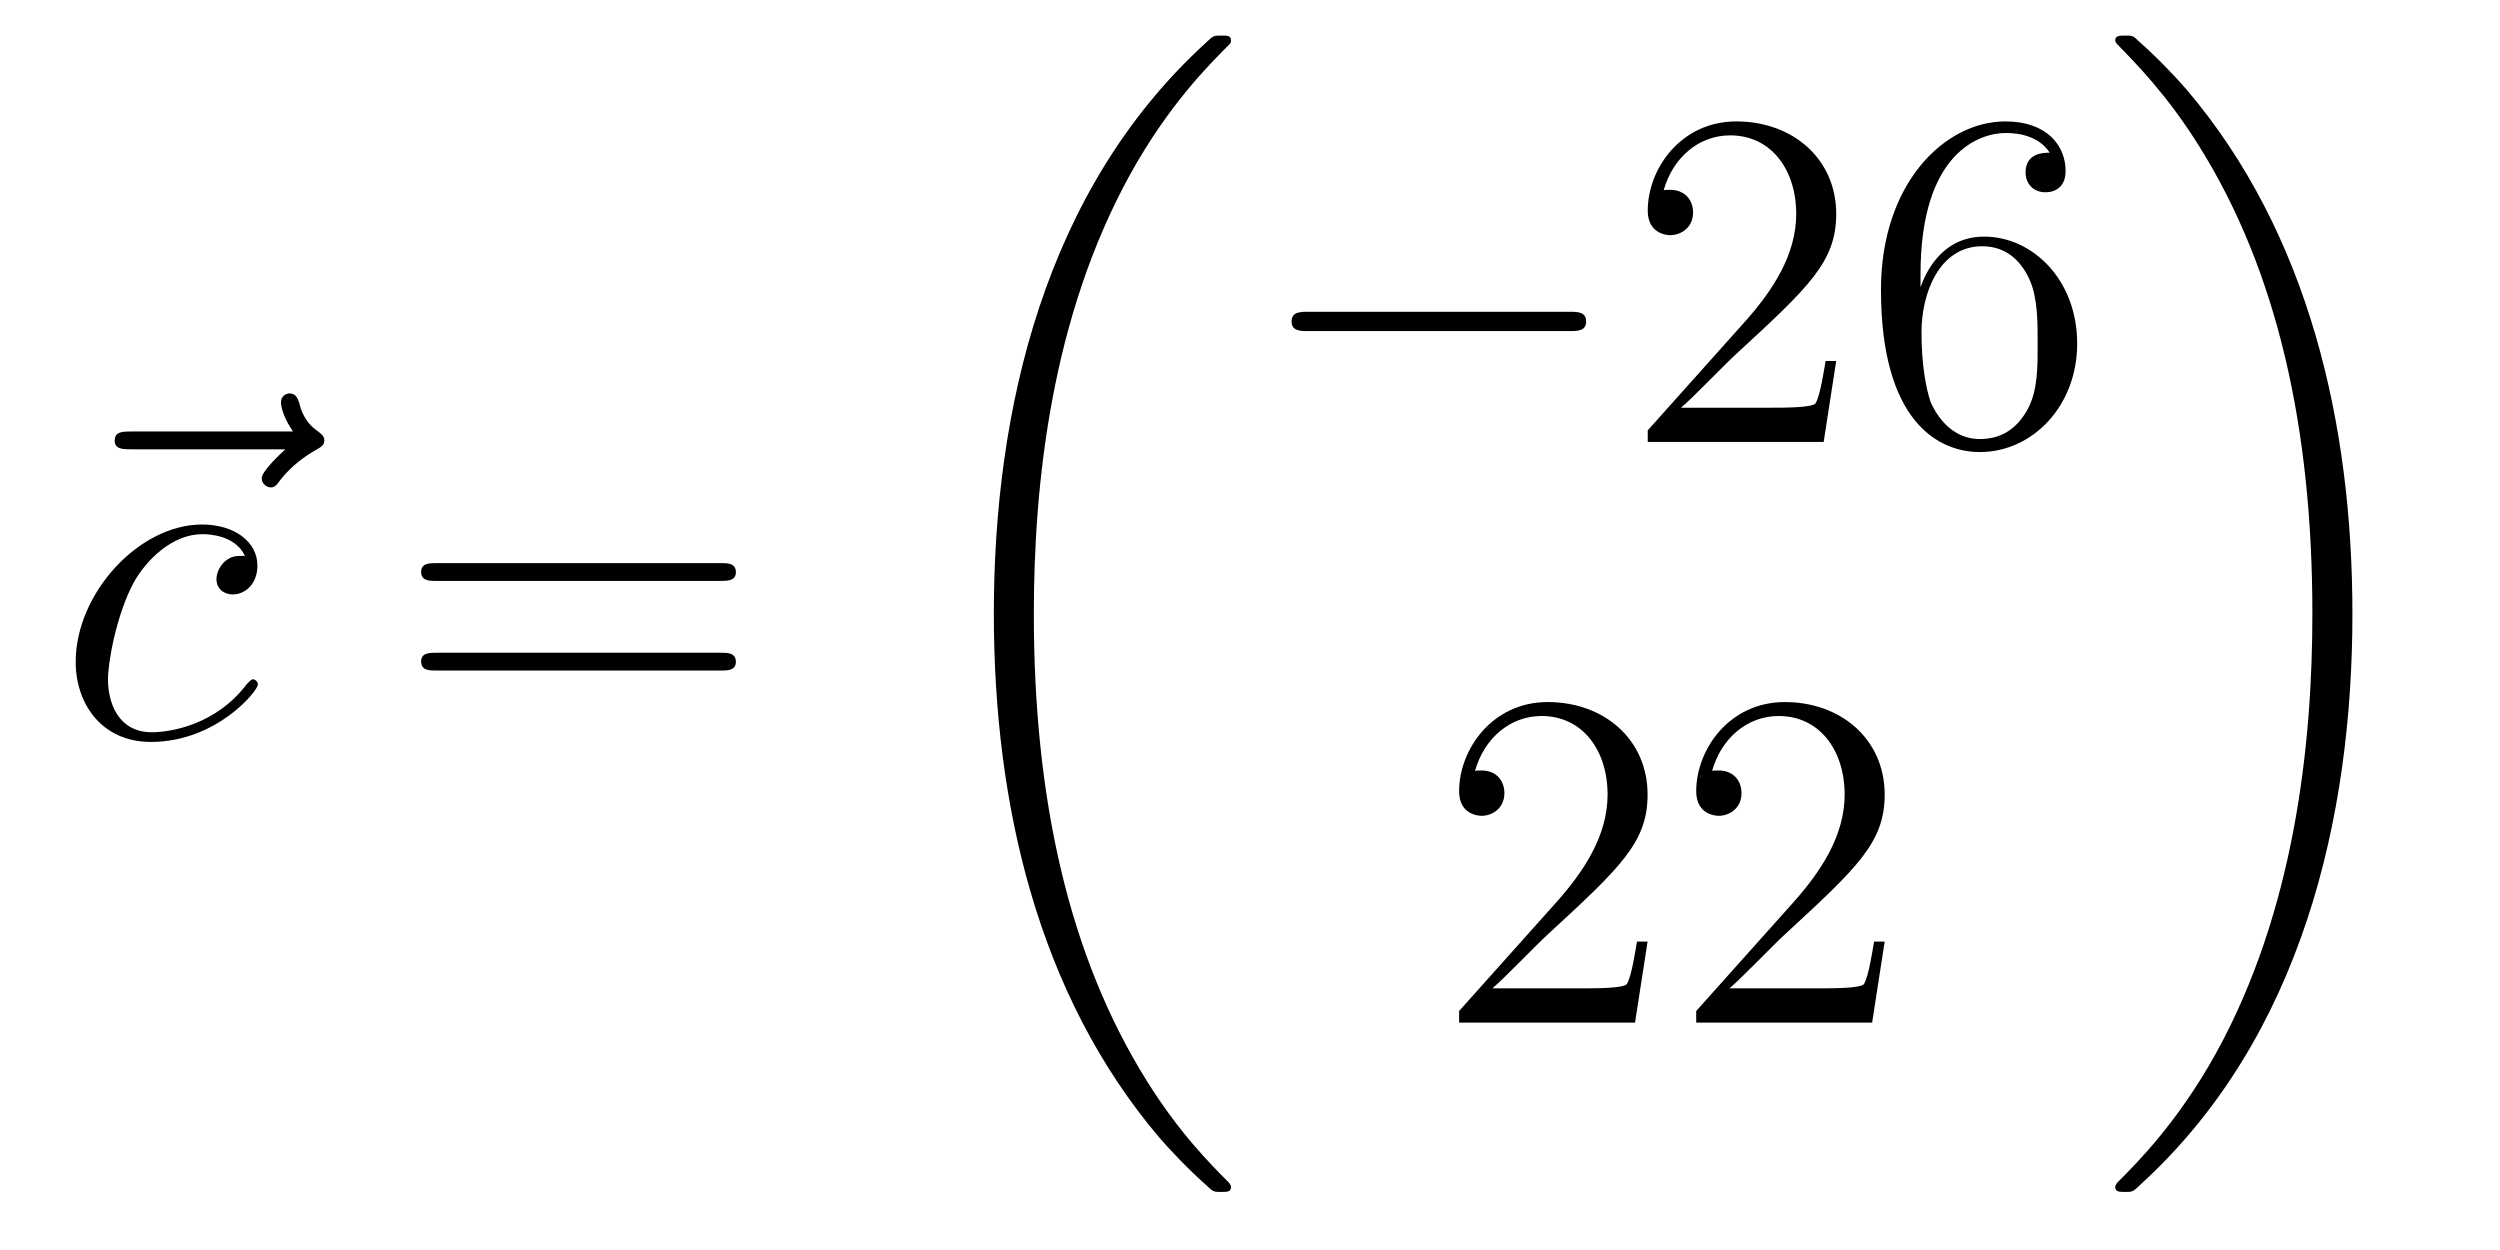 <?xml version='1.0'?>
<!-- This file was generated by dvisvgm 1.14.1 -->
<svg height='31pt' version='1.1' viewBox='0 -31 62 31' width='62pt' xmlns='http://www.w3.org/2000/svg' xmlns:xlink='http://www.w3.org/1999/xlink'>
<g id='page1'>
<g transform='matrix(1 0 0 1 -127 636)'>
<path d='M134.075 -655.857C133.932 -655.725 133.49 -655.307 133.49 -655.139C133.49 -655.02 133.597 -654.912 133.717 -654.912C133.824 -654.912 133.872 -654.984 133.956 -655.103C134.243 -655.462 134.566 -655.689 134.841 -655.845C134.96 -655.916 135.044 -655.952 135.044 -656.084C135.044 -656.191 134.948 -656.251 134.876 -656.311C134.542 -656.538 134.458 -656.861 134.422 -657.004C134.386 -657.1 134.35 -657.243 134.183 -657.243C134.111 -657.243 133.968 -657.195 133.968 -657.016C133.968 -656.908 134.04 -656.622 134.267 -656.299H130.25C130.047 -656.299 129.844 -656.299 129.844 -656.072C129.844 -655.857 130.059 -655.857 130.25 -655.857H134.075Z' fill-rule='evenodd'/>
<path d='M133.073 -653.215C132.846 -653.215 132.738 -653.215 132.571 -653.071C132.499 -653.012 132.368 -652.832 132.368 -652.641C132.368 -652.402 132.547 -652.258 132.774 -652.258C133.061 -652.258 133.384 -652.497 133.384 -652.976C133.384 -653.549 132.834 -653.992 132.009 -653.992C130.443 -653.992 128.877 -652.282 128.877 -650.585C128.877 -649.545 129.523 -648.6 130.742 -648.6C132.368 -648.6 133.396 -649.867 133.396 -650.023C133.396 -650.095 133.324 -650.154 133.276 -650.154C133.24 -650.154 133.228 -650.142 133.121 -650.035C132.356 -649.019 131.22 -648.84 130.766 -648.84C129.941 -648.84 129.678 -649.557 129.678 -650.154C129.678 -650.573 129.881 -651.732 130.311 -652.545C130.622 -653.107 131.268 -653.753 132.021 -653.753C132.176 -653.753 132.834 -653.729 133.073 -653.215Z' fill-rule='evenodd'/>
<path d='M144.867 -652.593C145.034 -652.593 145.25 -652.593 145.25 -652.808C145.25 -653.035 145.046 -653.035 144.867 -653.035H137.826C137.659 -653.035 137.444 -653.035 137.444 -652.82C137.444 -652.593 137.647 -652.593 137.826 -652.593H144.867ZM144.867 -650.37C145.034 -650.37 145.25 -650.37 145.25 -650.585C145.25 -650.812 145.046 -650.812 144.867 -650.812H137.826C137.659 -650.812 137.444 -650.812 137.444 -650.597C137.444 -650.37 137.647 -650.37 137.826 -650.37H144.867Z' fill-rule='evenodd'/>
<path d='M157.528 -637.56C157.528 -637.608 157.504 -637.632 157.48 -637.668C157.038 -638.11 156.237 -638.911 155.436 -640.202C153.511 -643.286 152.639 -647.171 152.639 -651.773C152.639 -654.989 153.069 -659.137 155.041 -662.699C155.986 -664.397 156.966 -665.377 157.492 -665.903C157.528 -665.939 157.528 -665.963 157.528 -665.999C157.528 -666.118 157.444 -666.118 157.277 -666.118C157.109 -666.118 157.086 -666.118 156.906 -665.939C152.902 -662.293 151.647 -656.818 151.647 -651.785C151.647 -647.087 152.722 -642.353 155.759 -638.779C155.998 -638.504 156.452 -638.014 156.942 -637.584C157.086 -637.44 157.109 -637.44 157.277 -637.44C157.444 -637.44 157.528 -637.44 157.528 -637.56Z' fill-rule='evenodd'/>
<path d='M165.918 -658.789C166.121 -658.789 166.336 -658.789 166.336 -659.028C166.336 -659.268 166.121 -659.268 165.918 -659.268H159.451C159.248 -659.268 159.032 -659.268 159.032 -659.028C159.032 -658.789 159.248 -658.789 159.451 -658.789H165.918Z' fill-rule='evenodd'/>
<path d='M172.538 -658.048H172.275C172.239 -657.845 172.144 -657.187 172.024 -656.996C171.94 -656.889 171.259 -656.889 170.901 -656.889H168.689C169.012 -657.164 169.741 -657.929 170.052 -658.216C171.869 -659.889 172.538 -660.511 172.538 -661.694C172.538 -663.069 171.45 -663.989 170.064 -663.989C168.677 -663.989 167.864 -662.806 167.864 -661.778C167.864 -661.168 168.39 -661.168 168.426 -661.168C168.677 -661.168 168.988 -661.347 168.988 -661.73C168.988 -662.065 168.76 -662.292 168.426 -662.292C168.318 -662.292 168.294 -662.292 168.259 -662.28C168.486 -663.093 169.131 -663.643 169.908 -663.643C170.924 -663.643 171.546 -662.794 171.546 -661.694C171.546 -660.678 170.96 -659.793 170.279 -659.028L167.864 -656.327V-656.04H172.227L172.538 -658.048ZM174.629 -660.2C174.629 -663.224 176.099 -663.702 176.744 -663.702C177.175 -663.702 177.605 -663.571 177.832 -663.213C177.689 -663.213 177.234 -663.213 177.234 -662.722C177.234 -662.459 177.414 -662.232 177.725 -662.232C178.023 -662.232 178.227 -662.412 178.227 -662.758C178.227 -663.38 177.773 -663.989 176.733 -663.989C175.226 -663.989 173.648 -662.448 173.648 -659.817C173.648 -656.53 175.083 -655.789 176.099 -655.789C177.402 -655.789 178.514 -656.925 178.514 -658.479C178.514 -660.068 177.402 -661.132 176.207 -661.132C175.143 -661.132 174.748 -660.212 174.629 -659.877V-660.2ZM176.099 -656.112C175.346 -656.112 174.987 -656.781 174.879 -657.032C174.772 -657.343 174.653 -657.929 174.653 -658.766C174.653 -659.71 175.083 -660.893 176.159 -660.893C176.816 -660.893 177.163 -660.451 177.342 -660.045C177.534 -659.602 177.534 -659.005 177.534 -658.491C177.534 -657.881 177.534 -657.343 177.306 -656.889C177.007 -656.315 176.577 -656.112 176.099 -656.112Z' fill-rule='evenodd'/>
<path d='M167.86 -643.648H167.597C167.561 -643.445 167.465 -642.787 167.346 -642.596C167.262 -642.489 166.581 -642.489 166.222 -642.489H164.011C164.333 -642.764 165.063 -643.529 165.373 -643.816C167.19 -645.489 167.86 -646.111 167.86 -647.294C167.86 -648.669 166.772 -649.589 165.385 -649.589C163.999 -649.589 163.186 -648.406 163.186 -647.378C163.186 -646.768 163.712 -646.768 163.748 -646.768C163.999 -646.768 164.309 -646.947 164.309 -647.33C164.309 -647.665 164.082 -647.892 163.748 -647.892C163.64 -647.892 163.616 -647.892 163.58 -647.88C163.808 -648.693 164.453 -649.243 165.23 -649.243C166.246 -649.243 166.868 -648.394 166.868 -647.294C166.868 -646.278 166.282 -645.393 165.601 -644.628L163.186 -641.927V-641.64H167.549L167.86 -643.648ZM173.74 -643.648H173.477C173.441 -643.445 173.345 -642.787 173.226 -642.596C173.142 -642.489 172.461 -642.489 172.102 -642.489H169.891C170.213 -642.764 170.942 -643.529 171.253 -643.816C173.07 -645.489 173.74 -646.111 173.74 -647.294C173.74 -648.669 172.652 -649.589 171.265 -649.589C169.879 -649.589 169.066 -648.406 169.066 -647.378C169.066 -646.768 169.592 -646.768 169.627 -646.768C169.879 -646.768 170.189 -646.947 170.189 -647.33C170.189 -647.665 169.962 -647.892 169.627 -647.892C169.52 -647.892 169.496 -647.892 169.46 -647.88C169.687 -648.693 170.333 -649.243 171.11 -649.243C172.126 -649.243 172.747 -648.394 172.747 -647.294C172.747 -646.278 172.162 -645.393 171.481 -644.628L169.066 -641.927V-641.64H173.429L173.74 -643.648Z' fill-rule='evenodd'/>
<path d='M185.34 -651.773C185.34 -656.471 184.264 -661.205 181.227 -664.779C180.988 -665.054 180.534 -665.544 180.044 -665.975C179.901 -666.118 179.877 -666.118 179.709 -666.118C179.566 -666.118 179.458 -666.118 179.458 -665.999C179.458 -665.951 179.506 -665.903 179.53 -665.879C179.948 -665.449 180.749 -664.648 181.55 -663.357C183.475 -660.273 184.347 -656.388 184.347 -651.785C184.347 -648.57 183.917 -644.422 181.945 -640.859C181 -639.162 180.008 -638.17 179.506 -637.668C179.482 -637.632 179.458 -637.596 179.458 -637.56C179.458 -637.44 179.566 -637.44 179.709 -637.44C179.877 -637.44 179.901 -637.44 180.08 -637.62C184.085 -641.266 185.34 -646.741 185.34 -651.773Z' fill-rule='evenodd'/>
</g>
</g>
</svg>
